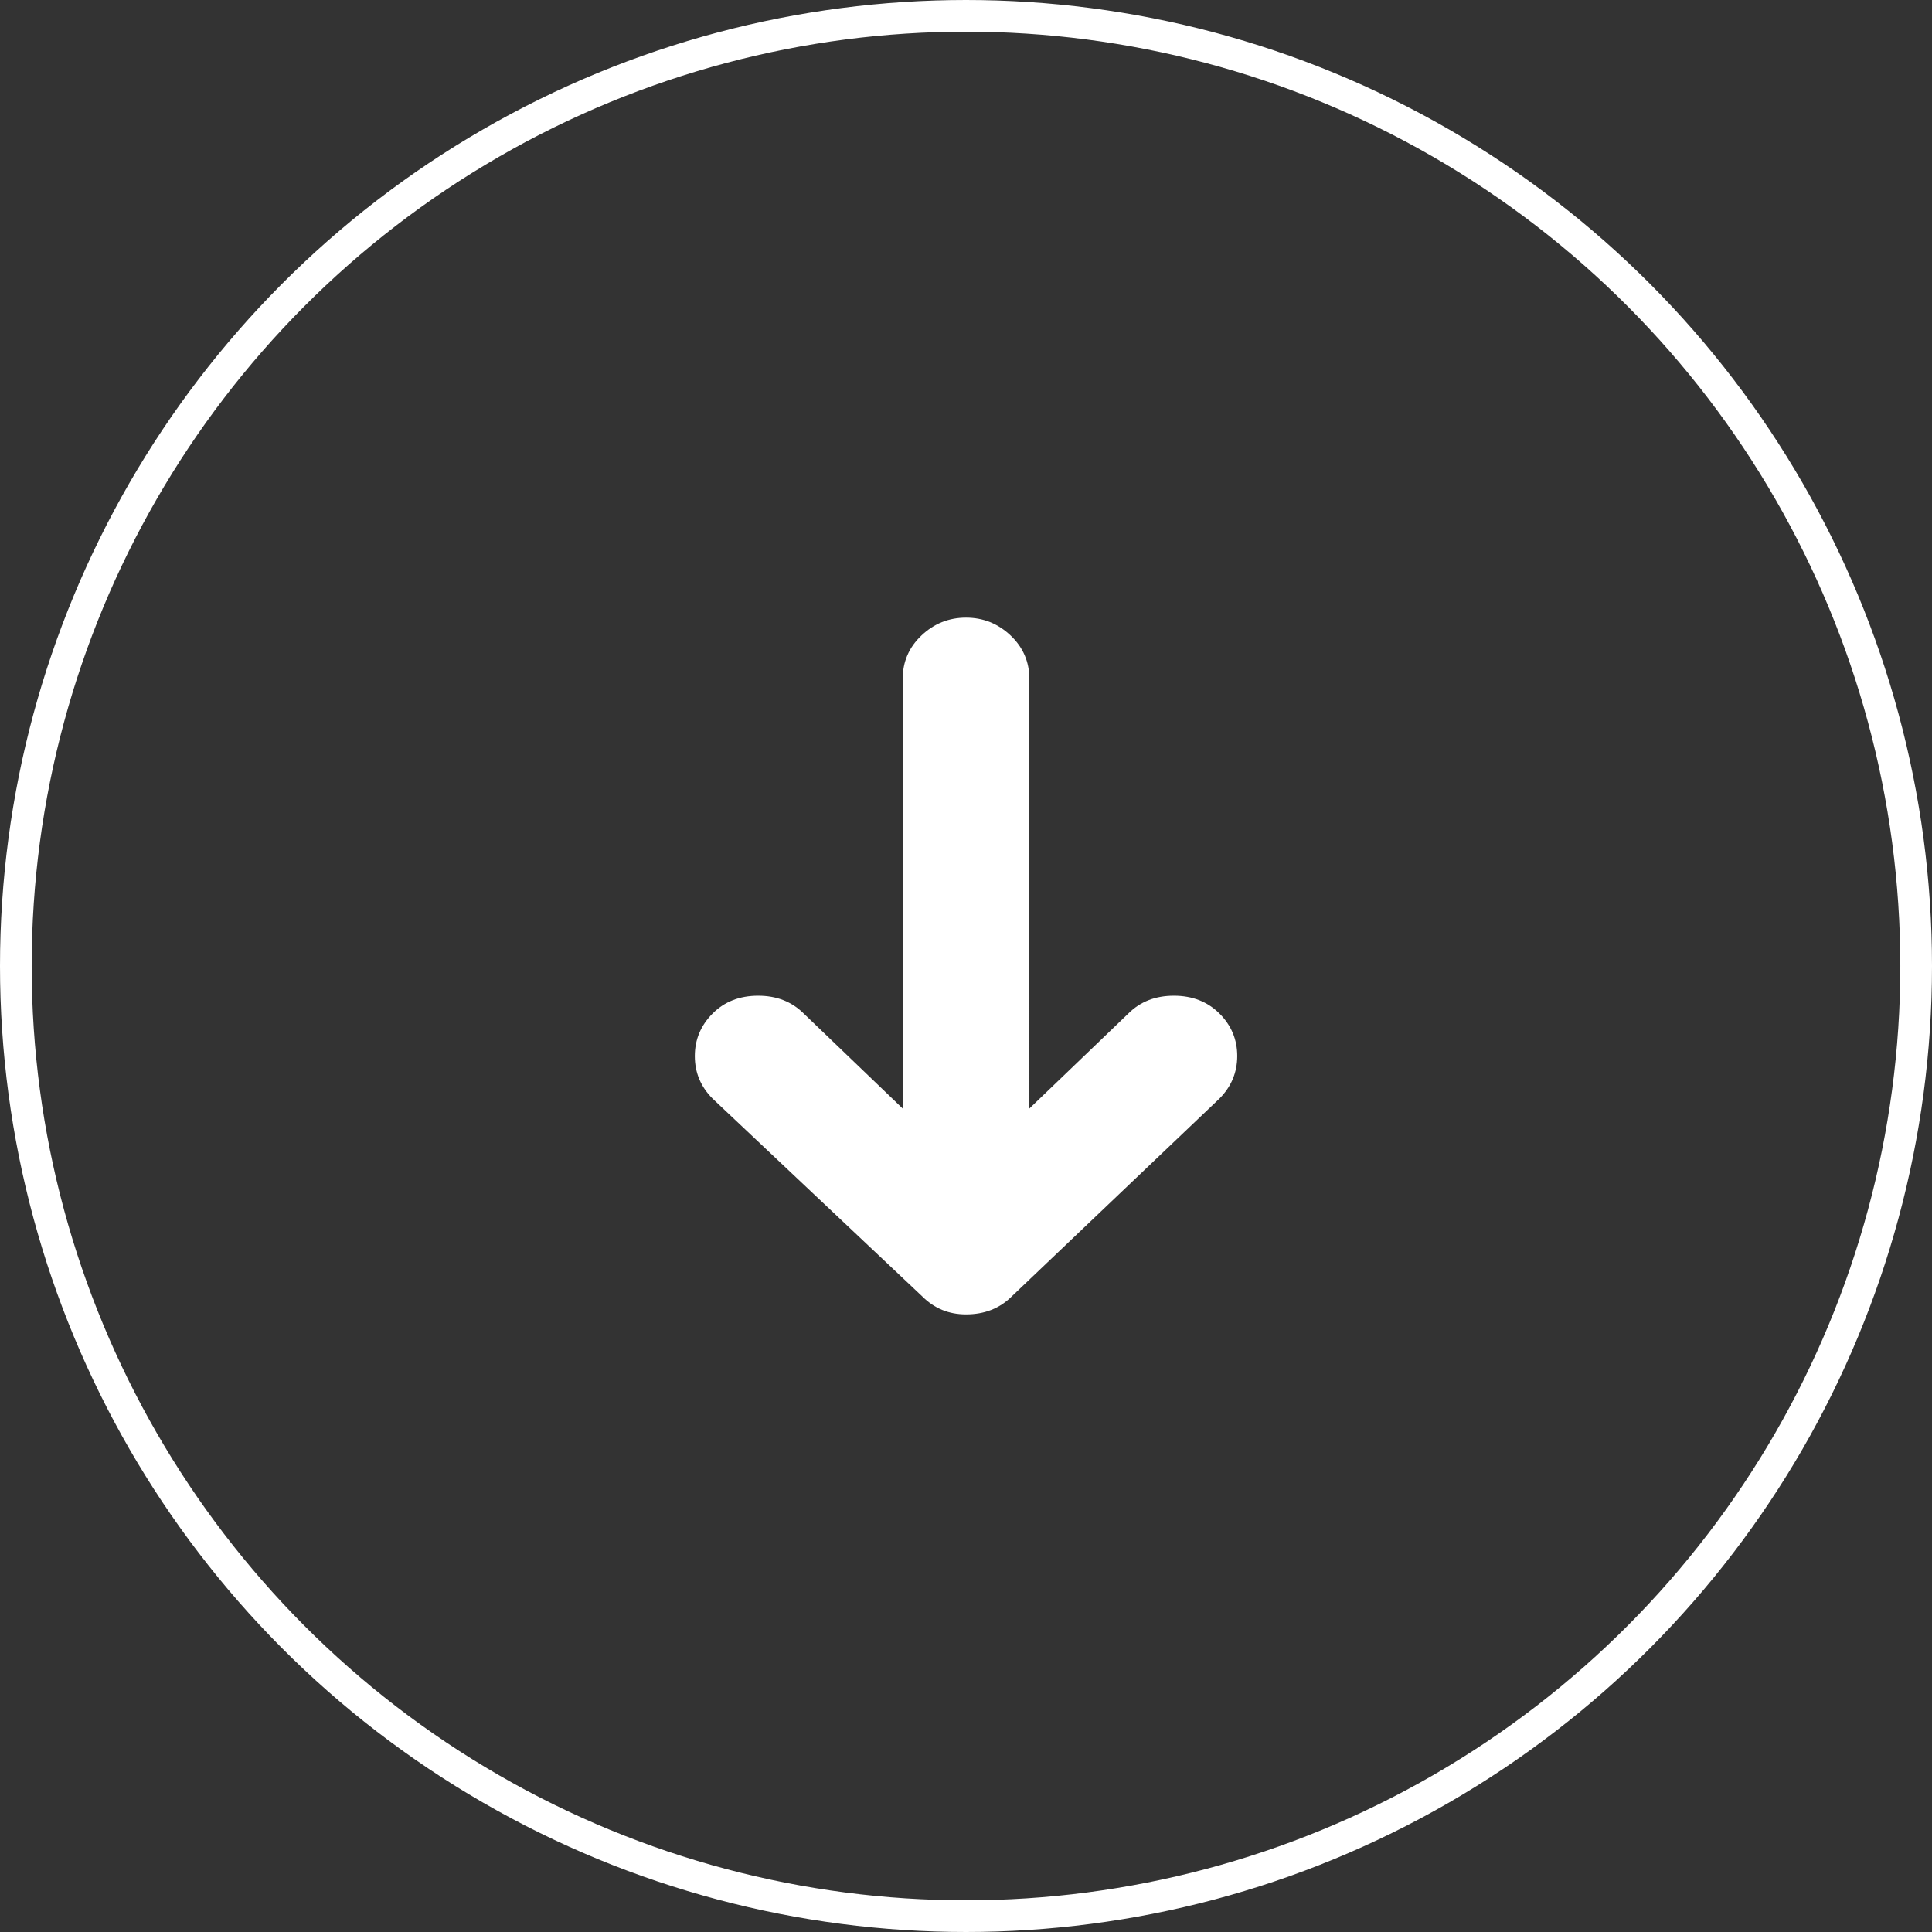 <!-- Generator: Adobe Illustrator 21.0.0, SVG Export Plug-In  -->
<svg version="1.1"
	 xmlns="http://www.w3.org/2000/svg" xmlns:xlink="http://www.w3.org/1999/xlink" xmlns:a="http://ns.adobe.com/AdobeSVGViewerExtensions/3.0/"
	 x="0px" y="0px" width="61px" height="61px" viewBox="0 0 61 61" style="enable-background:new 0 0 61 61;" xml:space="preserve">
<rect x="0" y="0" width="61" height="61" fill="#333333" stroke="none"/>
<style type="text/css">
	.st0{fill:none;stroke:#FFFFFF;stroke-miterlimit:10;}
	.st1{fill:#FFFFFF;}
</style>
<defs>
</defs>
<circle class="st0" cx="30.5" cy="30.5" r="30"/>
<g>
	<path class="st1" d="M38.5,34.688l-6.562,6.25C31.562,41.312,31.083,41.5,30.5,41.5c-0.542,0-1-0.188-1.375-0.562l-6.625-6.25
		c-0.375-0.375-0.562-0.822-0.562-1.344c0-0.521,0.188-0.969,0.562-1.344s0.854-0.562,1.438-0.562c0.583,0,1.062,0.188,1.438,0.562
		l3.125,3V21.438c0-0.541,0.197-1,0.594-1.375c0.396-0.375,0.864-0.562,1.406-0.562c0.541,0,1.01,0.188,1.406,0.562
		c0.396,0.375,0.594,0.834,0.594,1.375V35l3.125-3c0.375-0.375,0.854-0.562,1.438-0.562c0.583,0,1.062,0.188,1.438,0.562
		s0.562,0.823,0.562,1.344C39.062,33.865,38.875,34.312,38.5,34.688z"/>
</g>
</svg>